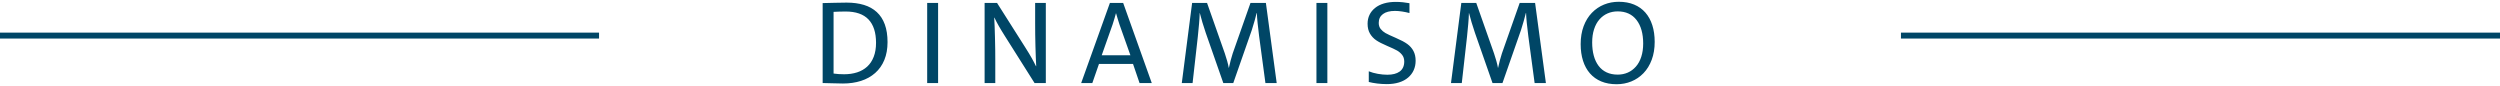 <?xml version="1.0" encoding="UTF-8"?>
<svg width="843px" height="29px" viewBox="0 0 843 29" version="1.1" xmlns="http://www.w3.org/2000/svg" xmlns:xlink="http://www.w3.org/1999/xlink">
    <!-- Generator: Sketch 64 (93537) - https://sketch.com -->
    <title>Group</title>
    <desc>Created with Sketch.</desc>
    <g id="Atributos" stroke="none" stroke-width="1" fill="none" fill-rule="evenodd">
        <g id="040621---Desk" transform="translate(-299, -1635)" fill="#004666">
            <g id="Group" transform="translate(299, 1624)">
                <rect id="Rectangle" x="641" y="22" width="202" height="2"></rect>
                <rect id="Rectangle-Copy-8" x="0" y="22" width="202" height="2"></rect>
                <path d="M284.24,39.16 C286.453,39.16 288.48,38.867 290.32,38.28 C292.16,37.693 293.753,36.807 295.1,35.62 C296.447,34.433 297.48,32.967 298.2,31.22 C298.92,29.473 299.28,27.467 299.28,25.2 C299.28,22.907 298.973,20.92 298.36,19.24 C297.747,17.56 296.847,16.173 295.66,15.08 C294.473,13.987 293.027,13.18 291.32,12.66 C289.613,12.14 287.667,11.88 285.48,11.88 C284.28,11.88 283,11.9 281.64,11.94 C280.28,11.98 278.867,12.013 277.4,12.04 L277.4,12.04 L277.4,39 C278.013,39 279.067,39.027 280.56,39.08 C282.053,39.133 283.28,39.16 284.24,39.16 Z M284.64,36.04 C284.053,36.04 283.433,36.02 282.78,35.98 C282.127,35.94 281.56,35.88 281.08,35.8 L281.08,35.8 L281.08,15 C281.427,14.973 282.04,14.947 282.92,14.92 C283.8,14.893 284.533,14.88 285.12,14.88 C288.587,14.88 291.167,15.773 292.86,17.56 C294.553,19.347 295.4,21.973 295.4,25.44 C295.4,27.227 295.14,28.793 294.62,30.14 C294.1,31.487 293.367,32.593 292.42,33.46 C291.473,34.327 290.34,34.973 289.02,35.4 C287.7,35.827 286.24,36.04 284.64,36.04 Z M316.325,39 L316.325,12 L312.645,12 L312.645,39 L316.325,39 Z M335.61,39 L335.61,31.44 C335.61,30.32 335.603,29.127 335.59,27.86 C335.577,26.593 335.55,25.24 335.51,23.8 C335.47,22.36 335.43,21.053 335.39,19.88 C335.35,18.707 335.303,17.733 335.25,16.96 L335.25,16.96 L335.33,16.96 C335.57,17.467 335.803,17.94 336.03,18.38 C336.257,18.82 336.51,19.28 336.79,19.76 C337.07,20.24 337.377,20.76 337.71,21.32 C338.043,21.88 338.423,22.493 338.85,23.16 L338.85,23.16 L348.85,39 L352.65,39 L352.65,12 L349.05,12 L349.05,18.8 C349.05,20.027 349.057,21.287 349.07,22.58 C349.083,23.873 349.11,25.193 349.15,26.54 C349.19,27.887 349.23,29.133 349.27,30.28 C349.31,31.427 349.357,32.44 349.41,33.32 L349.41,33.32 L349.33,33.32 C349.09,32.84 348.87,32.407 348.67,32.02 C348.47,31.633 348.23,31.187 347.95,30.68 C347.67,30.173 347.343,29.613 346.97,29 C346.597,28.387 346.157,27.68 345.65,26.88 L345.65,26.88 L336.21,12 L332.01,12 L332.01,39 L335.61,39 Z M368.335,39 L370.575,32.56 L382.055,32.56 L384.255,39 L388.375,39 L378.735,12 L374.255,12 L364.575,39 L368.335,39 Z M381.175,29.64 L371.495,29.64 L375.175,19.24 C375.442,18.387 375.662,17.68 375.835,17.12 C376.008,16.56 376.162,16.013 376.295,15.48 L376.295,15.48 L376.335,15.48 C376.522,16.12 376.715,16.773 376.915,17.44 C377.115,18.107 377.308,18.72 377.495,19.28 L377.495,19.28 L381.175,29.64 Z M402.14,39 L403.9,23.4 C404.06,21.827 404.2,20.373 404.32,19.04 C404.44,17.707 404.513,16.493 404.54,15.4 L404.54,15.4 L404.58,15.4 C404.793,16.28 405.08,17.32 405.44,18.52 C405.8,19.72 406.18,20.907 406.58,22.08 L406.58,22.08 L412.5,39 L415.86,39 L422.1,21.16 C422.473,19.987 422.793,18.927 423.06,17.98 C423.327,17.033 423.553,16.173 423.74,15.4 L423.74,15.4 L423.82,15.4 C423.847,16.333 423.927,17.453 424.06,18.76 C424.193,20.067 424.367,21.56 424.58,23.24 L424.58,23.24 L426.7,39 L430.5,39 L426.86,12 L421.66,12 L415.66,29.04 C415.42,29.76 415.193,30.533 414.98,31.36 C414.767,32.187 414.567,33.027 414.38,33.88 L414.38,33.88 L414.34,33.88 C414.207,33.133 414.027,32.36 413.8,31.56 C413.573,30.76 413.313,29.92 413.02,29.04 L413.02,29.04 L407.02,12 L401.98,12 L398.5,39 L402.14,39 Z M447.585,39 L447.585,12 L443.905,12 L443.905,39 L447.585,39 Z M467.63,39.36 C469.15,39.36 470.517,39.173 471.73,38.8 C472.943,38.427 473.97,37.88 474.81,37.16 C475.65,36.44 476.283,35.6 476.71,34.64 C477.137,33.68 477.35,32.627 477.35,31.48 C477.35,30.2 477.103,29.1 476.61,28.18 C476.117,27.26 475.43,26.48 474.55,25.84 C473.67,25.2 472.377,24.513 470.67,23.78 C468.963,23.047 467.797,22.5 467.17,22.14 C466.543,21.78 466.01,21.327 465.57,20.78 C465.13,20.233 464.91,19.547 464.91,18.72 C464.91,17.44 465.383,16.447 466.33,15.74 C467.277,15.033 468.63,14.68 470.39,14.68 C471.11,14.68 471.91,14.747 472.79,14.88 C473.67,15.013 474.497,15.187 475.27,15.4 L475.27,15.4 L475.27,12.08 C474.577,11.947 473.837,11.84 473.05,11.76 C472.263,11.68 471.457,11.64 470.63,11.64 C469.163,11.64 467.843,11.813 466.67,12.16 C465.497,12.507 464.497,13.013 463.67,13.68 C462.843,14.347 462.217,15.127 461.79,16.02 C461.363,16.913 461.15,17.907 461.15,19 C461.15,20.307 461.417,21.413 461.95,22.32 C462.483,23.227 463.177,23.973 464.03,24.56 C464.883,25.147 466.11,25.78 467.71,26.46 C469.31,27.14 470.437,27.667 471.09,28.04 C471.743,28.413 472.31,28.9 472.79,29.5 C473.27,30.1 473.51,30.853 473.51,31.76 C473.51,32.507 473.377,33.167 473.11,33.74 C472.843,34.313 472.457,34.78 471.95,35.14 C471.443,35.5 470.843,35.767 470.15,35.94 C469.457,36.113 468.683,36.2 467.83,36.2 C466.817,36.2 465.743,36.1 464.61,35.9 C463.477,35.7 462.457,35.413 461.55,35.04 L461.55,35.04 L461.55,38.64 C462.377,38.853 463.323,39.027 464.39,39.16 C465.457,39.293 466.537,39.36 467.63,39.36 Z M492.915,39 L494.675,23.4 C494.835,21.827 494.975,20.373 495.095,19.04 C495.215,17.707 495.288,16.493 495.315,15.4 L495.315,15.4 L495.355,15.4 C495.568,16.28 495.855,17.32 496.215,18.52 C496.575,19.72 496.955,20.907 497.355,22.08 L497.355,22.08 L503.275,39 L506.635,39 L512.875,21.16 C513.248,19.987 513.568,18.927 513.835,17.98 C514.102,17.033 514.328,16.173 514.515,15.4 L514.515,15.4 L514.595,15.4 C514.622,16.333 514.702,17.453 514.835,18.76 C514.968,20.067 515.142,21.56 515.355,23.24 L515.355,23.24 L517.475,39 L521.275,39 L517.635,12 L512.435,12 L506.435,29.04 C506.195,29.76 505.968,30.533 505.755,31.36 C505.542,32.187 505.342,33.027 505.155,33.88 L505.155,33.88 L505.115,33.88 C504.982,33.133 504.802,32.36 504.575,31.56 C504.348,30.76 504.088,29.92 503.795,29.04 L503.795,29.04 L497.795,12 L492.755,12 L489.275,39 L492.915,39 Z M545.12,39.4 C546.88,39.4 548.533,39.087 550.08,38.46 C551.627,37.833 552.993,36.907 554.18,35.68 C555.367,34.453 556.293,32.947 556.96,31.16 C557.627,29.373 557.96,27.36 557.96,25.12 C557.96,23.04 557.693,21.167 557.16,19.5 C556.627,17.833 555.847,16.413 554.82,15.24 C553.793,14.067 552.527,13.167 551.02,12.54 C549.513,11.913 547.787,11.6 545.84,11.6 C544.08,11.6 542.427,11.913 540.88,12.54 C539.333,13.167 537.967,14.093 536.78,15.32 C535.593,16.547 534.667,18.053 534,19.84 C533.333,21.627 533,23.64 533,25.88 C533,27.96 533.267,29.833 533.8,31.5 C534.333,33.167 535.113,34.587 536.14,35.76 C537.167,36.933 538.433,37.833 539.94,38.46 C541.447,39.087 543.173,39.4 545.12,39.4 Z M545.48,36.16 C544.067,36.16 542.82,35.907 541.74,35.4 C540.66,34.893 539.76,34.16 539.04,33.2 C538.32,32.24 537.78,31.093 537.42,29.76 C537.06,28.427 536.88,26.947 536.88,25.32 C536.88,23.667 537.093,22.18 537.52,20.86 C537.947,19.54 538.553,18.433 539.34,17.54 C540.127,16.647 541.04,15.973 542.08,15.52 C543.12,15.067 544.253,14.84 545.48,14.84 C548.227,14.84 550.347,15.807 551.84,17.74 C553.333,19.673 554.08,22.32 554.08,25.68 C554.08,27.333 553.867,28.82 553.44,30.14 C553.013,31.46 552.407,32.567 551.62,33.46 C550.833,34.353 549.92,35.027 548.88,35.48 C547.84,35.933 546.707,36.16 545.48,36.16 Z" id="DINAMISMO" fill-rule="nonzero"></path>
            </g>
        </g>
    </g>
</svg>